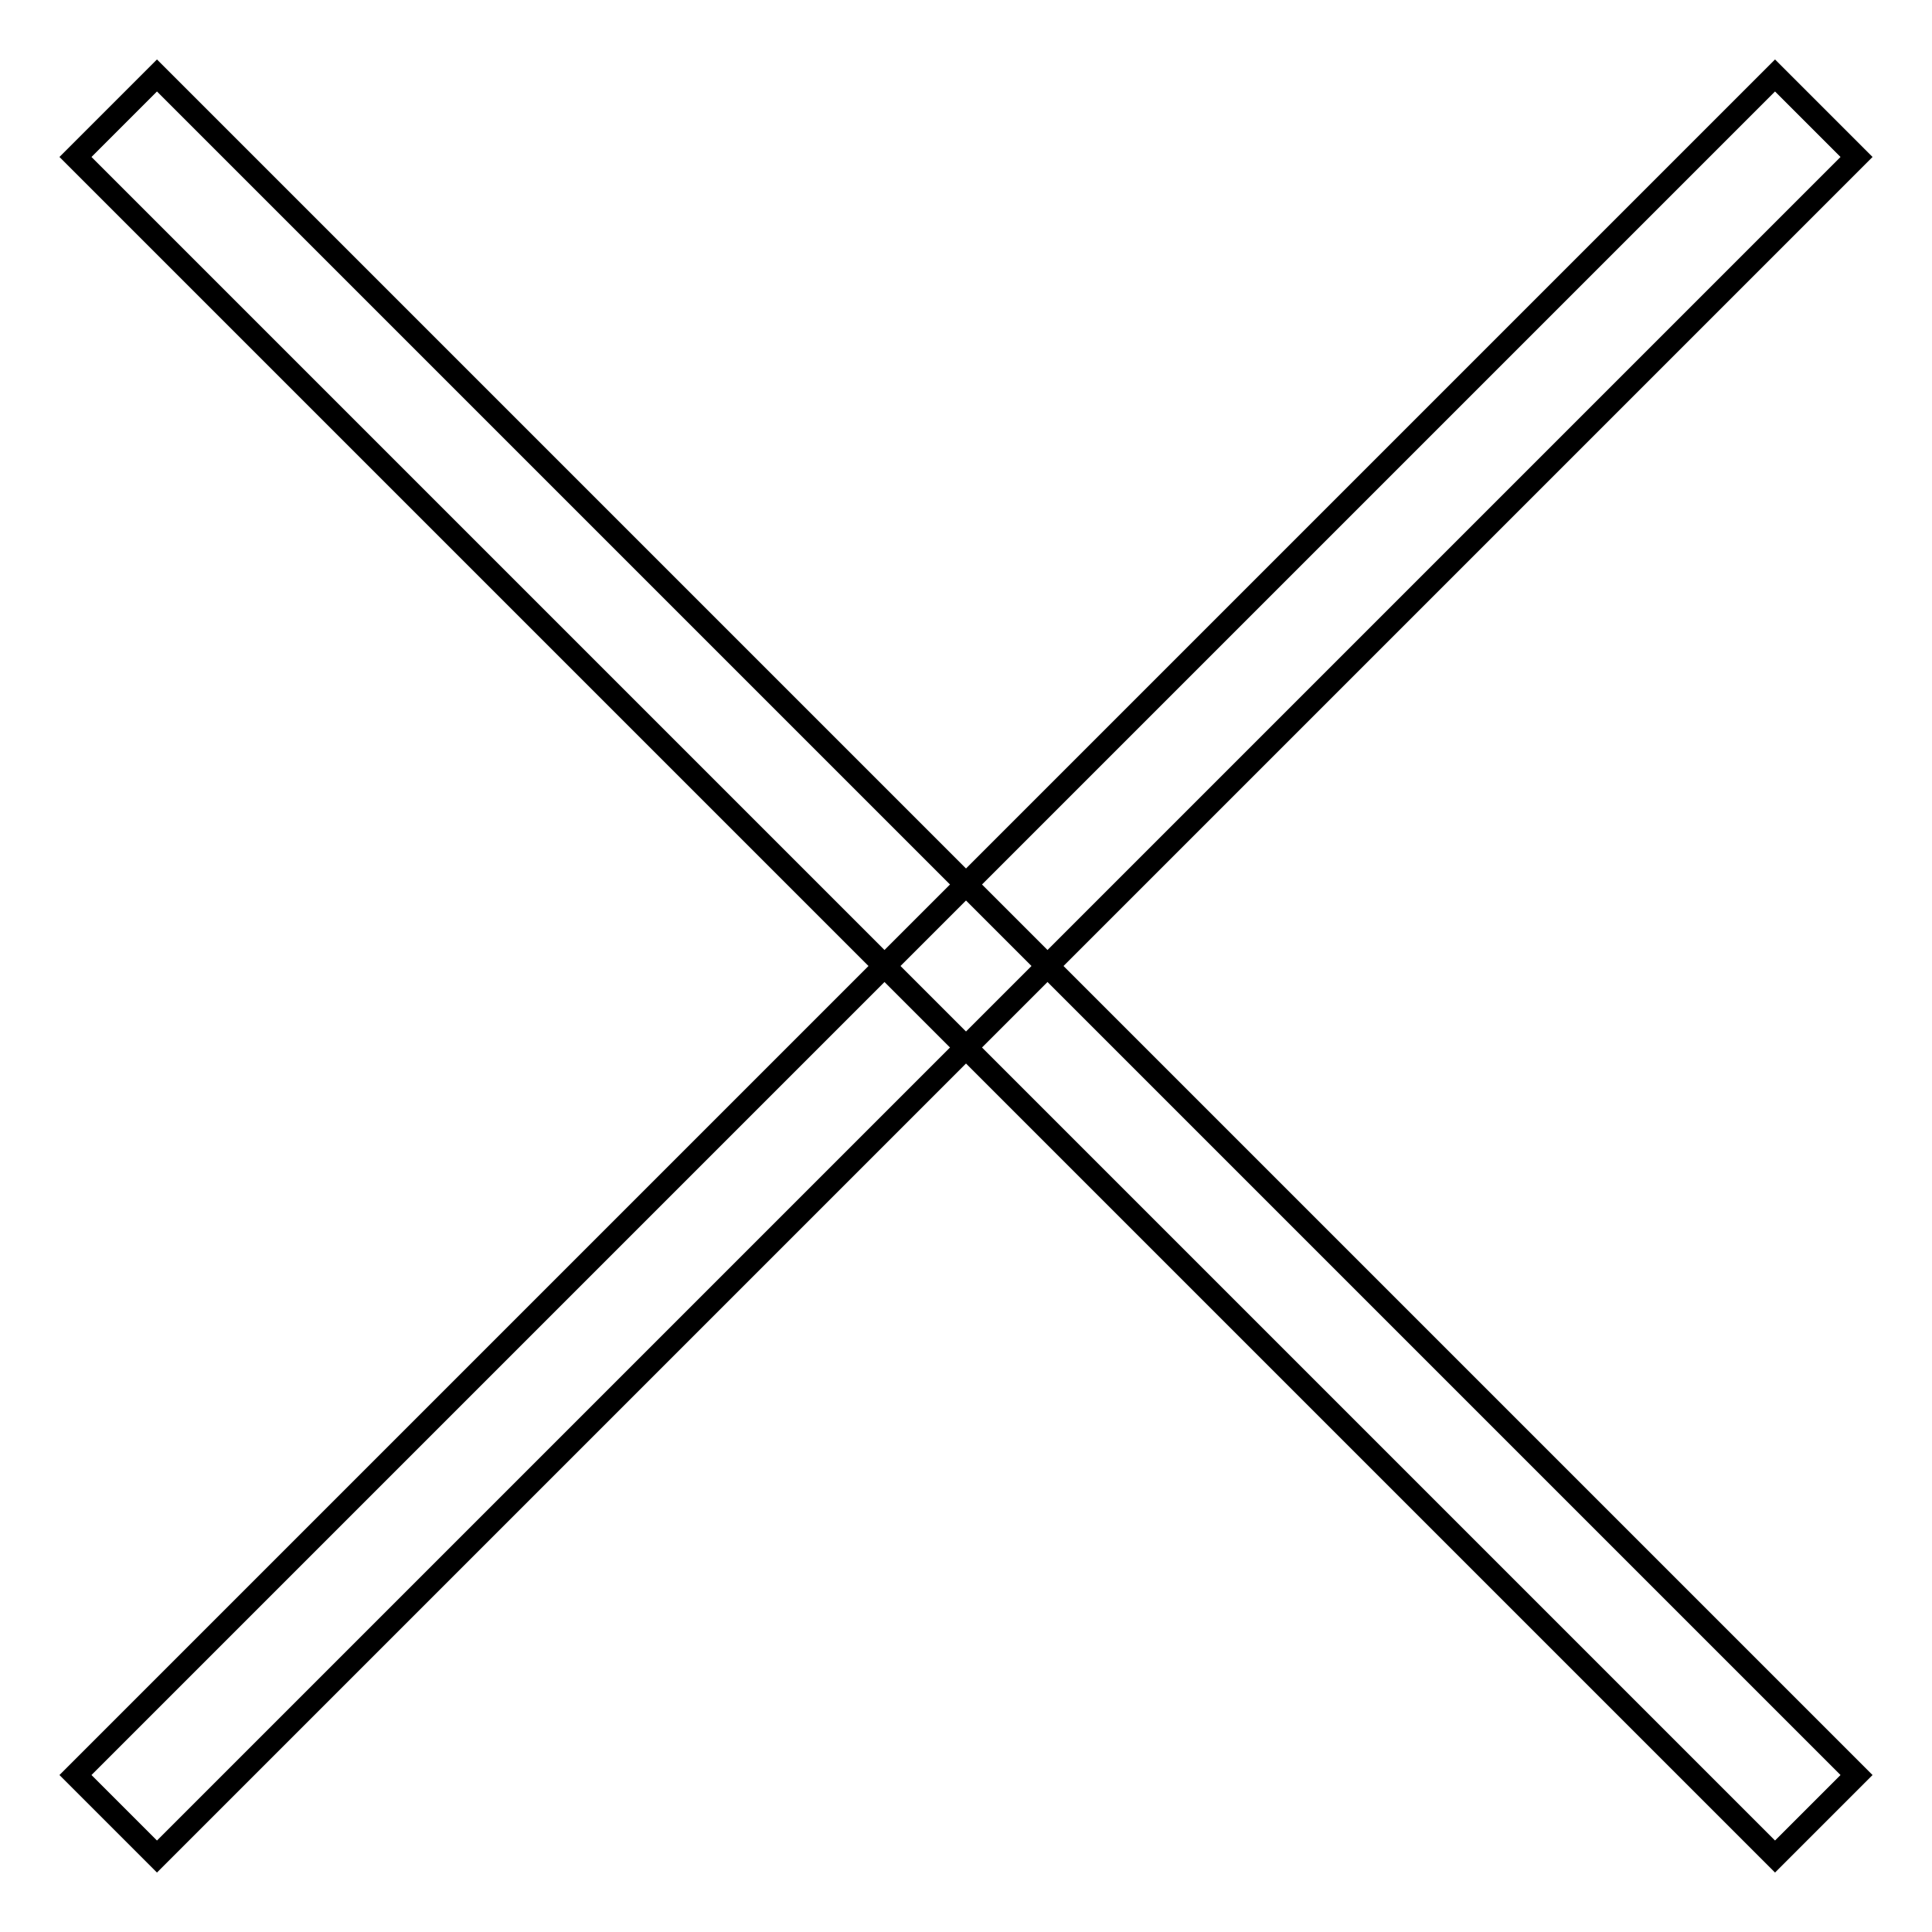 <?xml version="1.0" encoding="utf-8"?>
<!-- Svg Vector Icons : http://www.onlinewebfonts.com/icon -->
<!DOCTYPE svg PUBLIC "-//W3C//DTD SVG 1.1//EN" "http://www.w3.org/Graphics/SVG/1.1/DTD/svg11.dtd">
<svg version="1.1" xmlns="http://www.w3.org/2000/svg" xmlns:xlink="http://www.w3.org/1999/xlink" x="0px" y="0px" viewBox="0 0 256 256" enable-background="new 0 0 256 256" xml:space="preserve">
<g><g><path stroke-width="3" fill-opacity="0" stroke="#000000"  d="M235.2,10L246,20.8L20.8,246L10,235.2L235.2,10z"/><path stroke-width="3" fill-opacity="0" stroke="#000000"  d="M246,235.2L235.2,246L10,20.8L20.8,10L246,235.2z"/></g></g>
</svg>